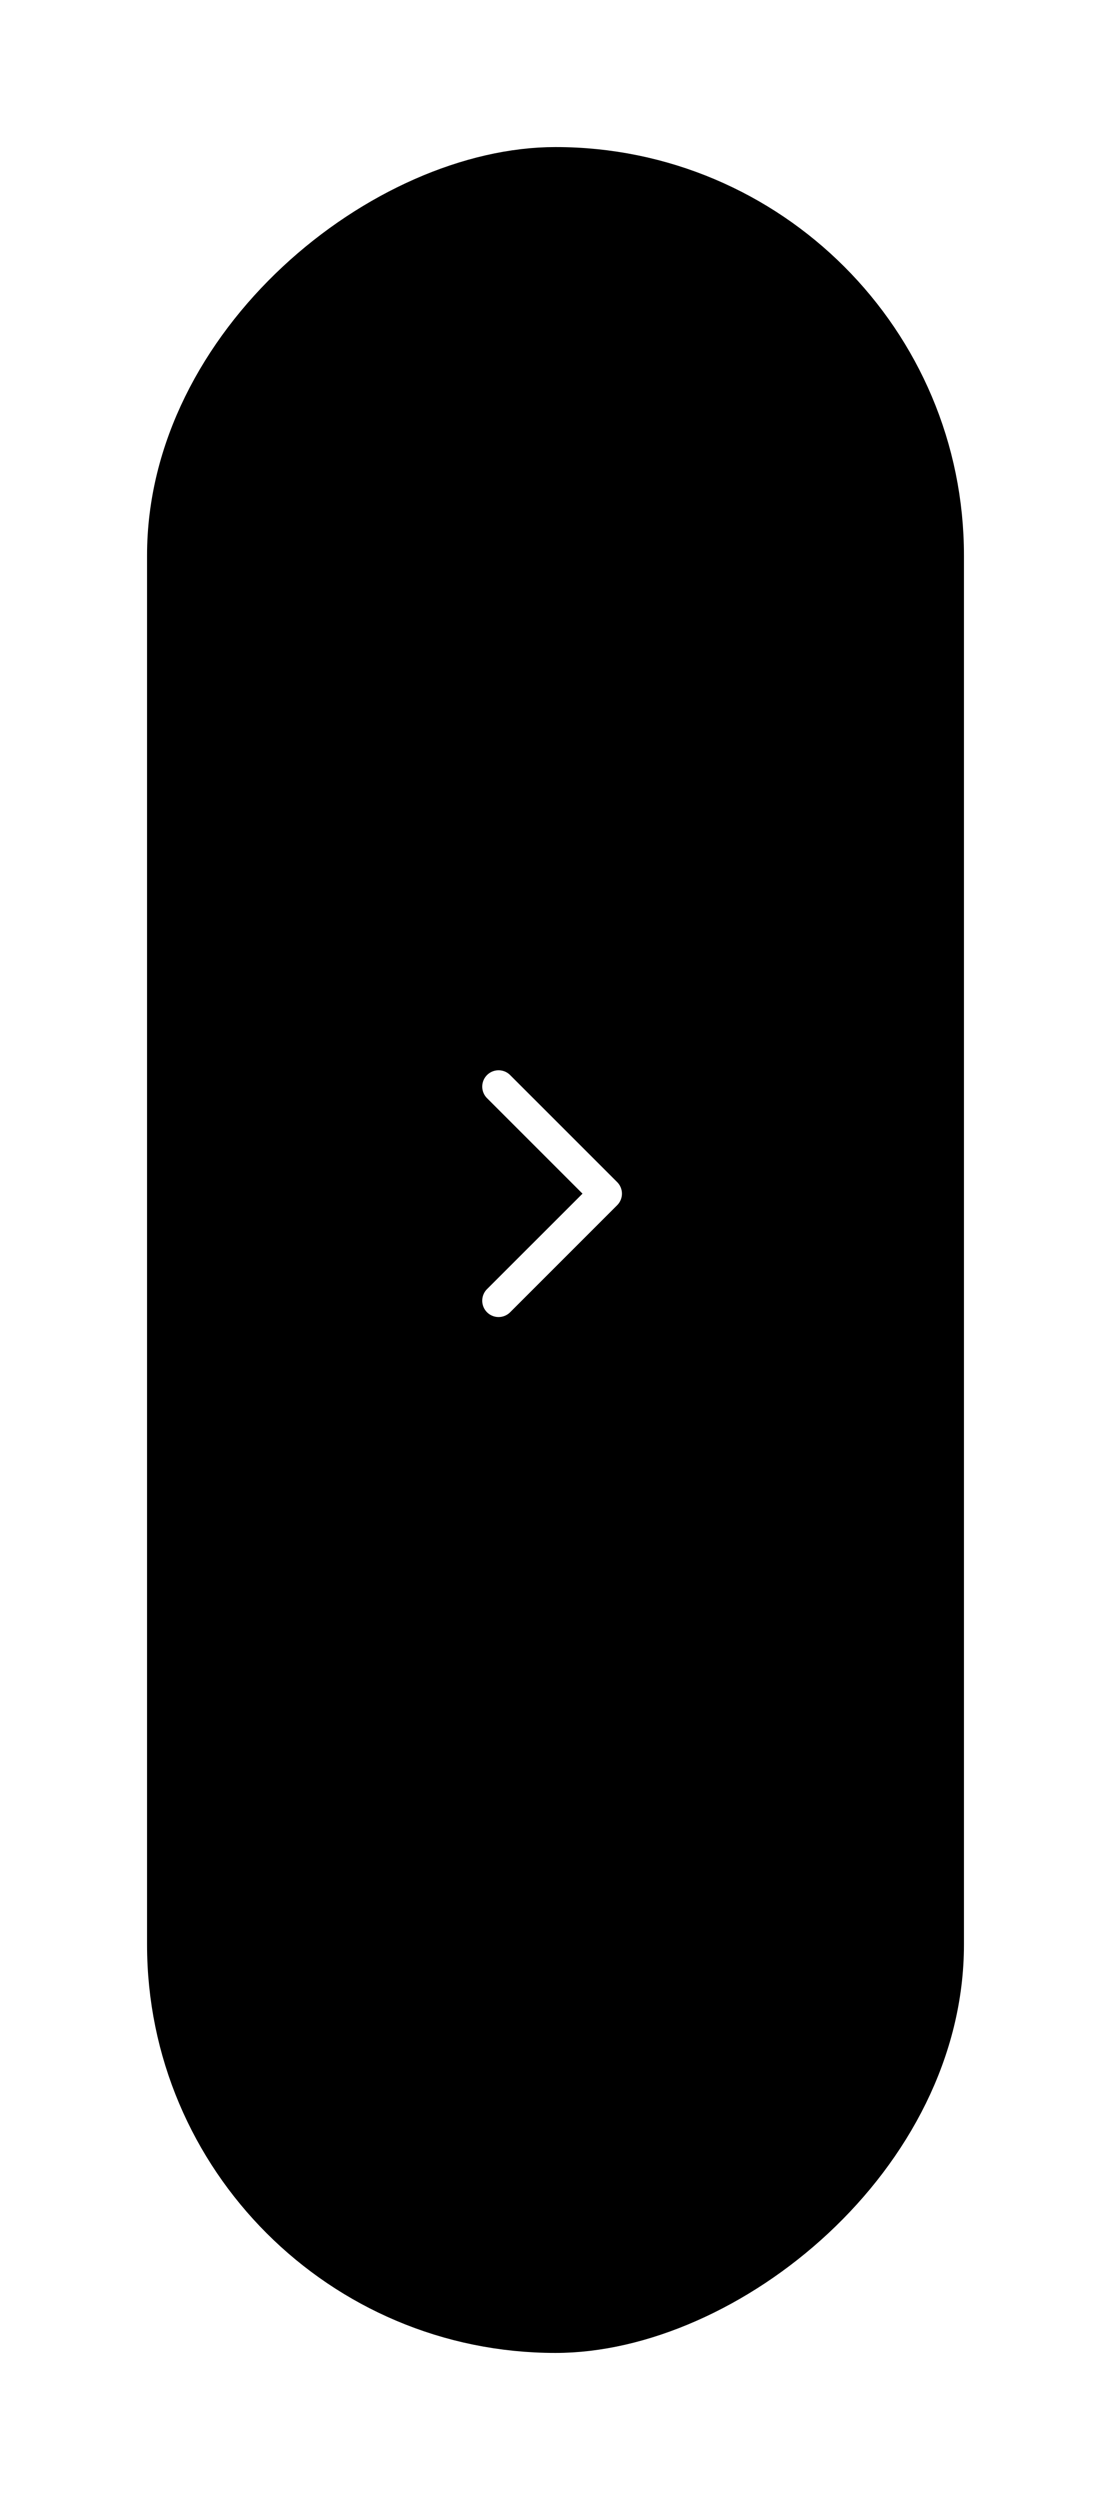 <svg xmlns="http://www.w3.org/2000/svg" xmlns:xlink="http://www.w3.org/1999/xlink" width="68" height="153" viewBox="0 0 68 153">
  <defs>
    <filter id="長方形_4054" x="0" y="0" width="68" height="153" filterUnits="userSpaceOnUse">
      <feOffset dy="3" input="SourceAlpha"/>
      <feGaussianBlur stdDeviation="3" result="blur"/>
      <feFlood flood-opacity="0.161"/>
      <feComposite operator="in" in2="blur"/>
      <feComposite in="SourceGraphic"/>
    </filter>
  </defs>
  <g id="グループ_102850" data-name="グループ 102850" transform="translate(9 6)">
    <g transform="matrix(1, 0, 0, 1, -9, -6)" filter="url(#長方形_4054)">
      <rect id="長方形_4054-2" data-name="長方形 4054" width="135" height="50" rx="25" transform="translate(59 6) rotate(90)"/>
    </g>
    <path id="パス_154582" data-name="パス 154582" d="M13.1,7.551a1,1,0,0,1-.707-.293L6.551,1.414.707,7.258a1,1,0,0,1-1.414,0,1,1,0,0,1,0-1.414L5.844-.707a1,1,0,0,1,1.414,0L13.81,5.844A1,1,0,0,1,13.1,7.551Z" transform="translate(28.067 60.501) rotate(90)" fill="#fff"/>
  </g>
</svg>
